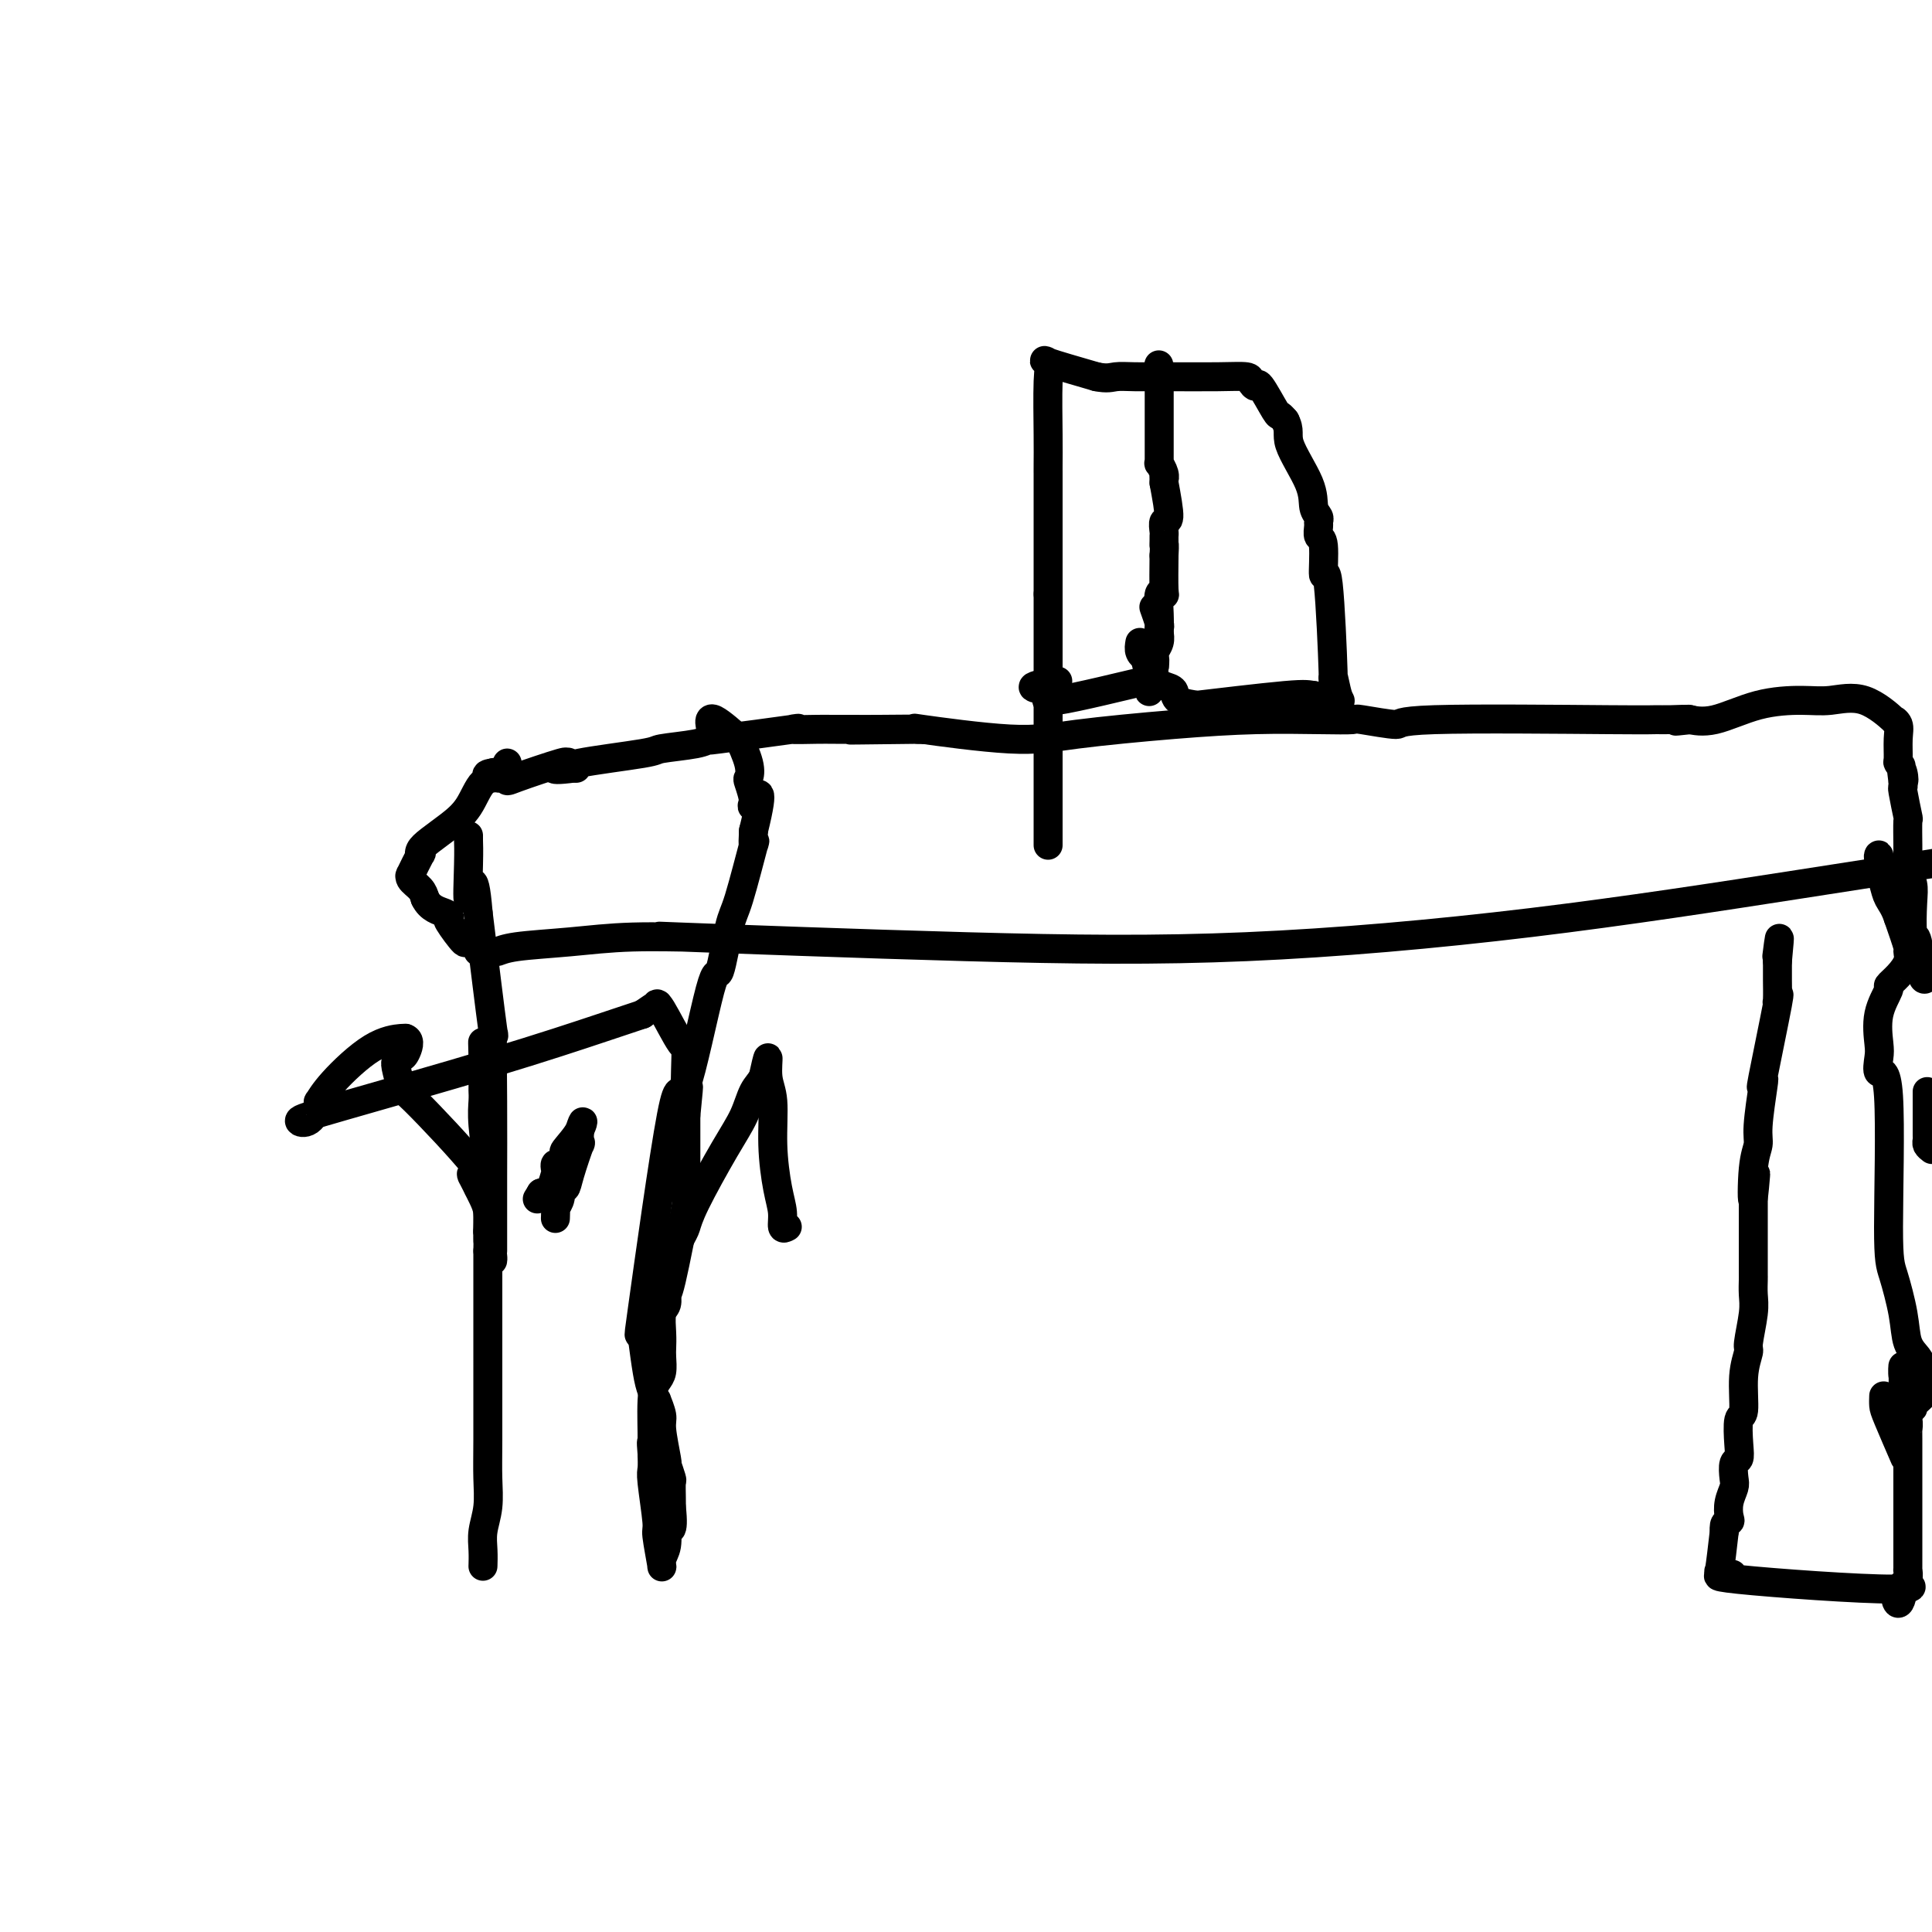 <svg viewBox='0 0 400 400' version='1.1' xmlns='http://www.w3.org/2000/svg' xmlns:xlink='http://www.w3.org/1999/xlink'><g fill='none' stroke='#000000' stroke-width='6' stroke-linecap='round' stroke-linejoin='round'><path d='M100,324c-0.008,0.249 -0.016,0.498 0,0c0.016,-0.498 0.057,-1.741 0,-3c-0.057,-1.259 -0.211,-2.532 0,-4c0.211,-1.468 0.789,-3.130 1,-5c0.211,-1.870 0.057,-3.949 0,-6c-0.057,-2.051 -0.015,-4.076 0,-8c0.015,-3.924 0.004,-9.749 0,-13c-0.004,-3.251 -0.001,-3.930 0,-4c0.001,-0.070 0.000,0.467 0,0c-0.000,-0.467 -0.000,-1.940 0,-4c0.000,-2.060 0.000,-4.709 0,-5c-0.000,-0.291 -0.000,1.774 0,0c0.000,-1.774 0.000,-7.387 0,-13'/><path d='M101,259c0.155,-10.053 0.043,-2.687 0,-2c-0.043,0.687 -0.015,-5.306 0,-9c0.015,-3.694 0.018,-5.090 0,-6c-0.018,-0.910 -0.057,-1.334 0,-1c0.057,0.334 0.212,1.425 0,0c-0.212,-1.425 -0.789,-5.365 -1,-8c-0.211,-2.635 -0.057,-3.964 0,-5c0.057,-1.036 0.015,-1.779 0,-2c-0.015,-0.221 -0.004,0.080 0,-1c0.004,-1.080 0.002,-3.540 0,-6'/><path d='M100,219c-0.156,-6.222 -0.044,-1.778 0,0c0.044,1.778 0.022,0.889 0,0'/><path d='M99,197c0.748,0.007 1.497,0.013 2,0c0.503,-0.013 0.762,-0.046 1,0c0.238,0.046 0.457,0.170 1,0c0.543,-0.170 1.411,-0.636 4,-1c2.589,-0.364 6.898,-0.627 11,-1c4.102,-0.373 7.995,-0.857 13,-1c5.005,-0.143 11.122,0.054 10,0c-1.122,-0.054 -9.481,-0.361 0,0c9.481,0.361 36.803,1.390 59,2c22.197,0.610 39.269,0.803 58,0c18.731,-0.803 39.120,-2.601 59,-5c19.880,-2.399 39.251,-5.400 56,-8c16.749,-2.600 30.874,-4.800 45,-7'/><path d='M399,202c0.091,-0.207 0.182,-0.415 0,0c-0.182,0.415 -0.636,1.451 -1,0c-0.364,-1.451 -0.637,-5.390 -1,-7c-0.363,-1.610 -0.815,-0.891 -1,-2c-0.185,-1.109 -0.102,-4.047 0,-6c0.102,-1.953 0.224,-2.920 0,-4c-0.224,-1.080 -0.792,-2.274 -1,-3c-0.208,-0.726 -0.056,-0.985 0,-1c0.056,-0.015 0.015,0.215 0,0c-0.015,-0.215 -0.003,-0.876 0,-1c0.003,-0.124 -0.003,0.288 0,0c0.003,-0.288 0.015,-1.278 0,-3c-0.015,-1.722 -0.056,-4.177 0,-5c0.056,-0.823 0.211,-0.014 0,-1c-0.211,-0.986 -0.788,-3.765 -1,-5c-0.212,-1.235 -0.061,-0.924 0,-1c0.061,-0.076 0.030,-0.538 0,-1'/><path d='M394,162c-0.790,-6.386 -0.265,-2.350 0,-1c0.265,1.350 0.268,0.016 0,-1c-0.268,-1.016 -0.809,-1.713 -1,-2c-0.191,-0.287 -0.033,-0.164 0,-1c0.033,-0.836 -0.060,-2.631 0,-4c0.060,-1.369 0.275,-2.310 0,-3c-0.275,-0.690 -1.038,-1.127 -1,-1c0.038,0.127 0.877,0.819 0,0c-0.877,-0.819 -3.472,-3.151 -6,-4c-2.528,-0.849 -4.990,-0.217 -7,0c-2.010,0.217 -3.569,0.020 -6,0c-2.431,-0.020 -5.734,0.139 -9,1c-3.266,0.861 -6.495,2.424 -9,3c-2.505,0.576 -4.287,0.165 -5,0c-0.713,-0.165 -0.356,-0.082 0,0'/><path d='M350,149c-5.659,0.618 -1.806,0.164 -1,0c0.806,-0.164 -1.434,-0.039 -3,0c-1.566,0.039 -2.459,-0.007 -3,0c-0.541,0.007 -0.729,0.069 -10,0c-9.271,-0.069 -27.625,-0.267 -36,0c-8.375,0.267 -6.771,0.999 -8,1c-1.229,0.001 -5.293,-0.730 -7,-1c-1.707,-0.270 -1.059,-0.081 -2,0c-0.941,0.081 -3.473,0.052 -7,0c-3.527,-0.052 -8.049,-0.127 -13,0c-4.951,0.127 -10.330,0.454 -17,1c-6.670,0.546 -14.630,1.309 -20,2c-5.370,0.691 -8.151,1.309 -14,1c-5.849,-0.309 -14.767,-1.545 -18,-2c-3.233,-0.455 -0.781,-0.130 0,0c0.781,0.130 -0.110,0.065 -1,0'/><path d='M190,151c-25.480,0.309 -9.180,0.083 -4,0c5.180,-0.083 -0.761,-0.022 -4,0c-3.239,0.022 -3.777,0.007 -5,0c-1.223,-0.007 -3.132,-0.004 -4,0c-0.868,0.004 -0.695,0.008 -1,0c-0.305,-0.008 -1.089,-0.030 -3,0c-1.911,0.030 -4.949,0.112 -5,0c-0.051,-0.112 2.886,-0.420 0,0c-2.886,0.420 -11.594,1.566 -15,2c-3.406,0.434 -1.510,0.157 -1,0c0.510,-0.157 -0.367,-0.193 -1,0c-0.633,0.193 -1.024,0.616 -3,1c-1.976,0.384 -5.538,0.730 -7,1c-1.462,0.270 -0.825,0.464 -4,1c-3.175,0.536 -10.163,1.414 -13,2c-2.837,0.586 -1.525,0.882 -1,1c0.525,0.118 0.262,0.059 0,0'/><path d='M119,159c-7.394,0.999 -3.379,-0.503 -2,-1c1.379,-0.497 0.120,0.011 0,0c-0.120,-0.011 0.897,-0.543 -1,0c-1.897,0.543 -6.707,2.159 -9,3c-2.293,0.841 -2.068,0.906 -2,0c0.068,-0.906 -0.019,-2.782 0,-3c0.019,-0.218 0.146,1.223 0,2c-0.146,0.777 -0.565,0.889 -1,1c-0.435,0.111 -0.886,0.222 -1,0c-0.114,-0.222 0.110,-0.778 0,-1c-0.110,-0.222 -0.555,-0.111 -1,0'/><path d='M102,160c-2.544,0.387 -0.404,0.856 0,1c0.404,0.144 -0.929,-0.036 -2,1c-1.071,1.036 -1.881,3.288 -3,5c-1.119,1.712 -2.546,2.886 -4,4c-1.454,1.114 -2.933,2.170 -4,3c-1.067,0.830 -1.721,1.433 -2,2c-0.279,0.567 -0.182,1.096 0,1c0.182,-0.096 0.448,-0.819 0,0c-0.448,0.819 -1.609,3.178 -2,4c-0.391,0.822 -0.012,0.107 0,0c0.012,-0.107 -0.343,0.394 0,1c0.343,0.606 1.384,1.316 2,2c0.616,0.684 0.808,1.342 1,2'/><path d='M88,186c0.987,2.164 2.954,2.572 4,3c1.046,0.428 1.170,0.874 1,1c-0.170,0.126 -0.633,-0.069 0,1c0.633,1.069 2.363,3.403 3,4c0.637,0.597 0.182,-0.544 0,-1c-0.182,-0.456 -0.091,-0.228 0,0'/><path d='M399,226c0.000,0.944 0.000,1.888 0,3c-0.000,1.112 -0.001,2.392 0,3c0.001,0.608 0.003,0.544 0,1c-0.003,0.456 -0.011,1.431 0,2c0.011,0.569 0.041,0.730 0,1c-0.041,0.270 -0.155,0.649 0,1c0.155,0.351 0.577,0.676 1,1'/><path d='M399,285c0.098,0.181 0.196,0.363 0,0c-0.196,-0.363 -0.686,-1.269 -1,-2c-0.314,-0.731 -0.453,-1.286 -1,-2c-0.547,-0.714 -1.504,-1.588 -2,-3c-0.496,-1.412 -0.533,-3.363 -1,-6c-0.467,-2.637 -1.365,-5.960 -2,-8c-0.635,-2.040 -1.007,-2.798 -1,-10c0.007,-7.202 0.392,-20.848 0,-27c-0.392,-6.152 -1.561,-4.812 -2,-5c-0.439,-0.188 -0.147,-1.905 0,-3c0.147,-1.095 0.150,-1.566 0,-3c-0.150,-1.434 -0.453,-3.829 0,-6c0.453,-2.171 1.662,-4.116 2,-5c0.338,-0.884 -0.195,-0.705 0,-1c0.195,-0.295 1.119,-1.062 2,-2c0.881,-0.938 1.721,-2.045 2,-3c0.279,-0.955 -0.002,-1.757 0,-2c0.002,-0.243 0.286,0.073 0,-1c-0.286,-1.073 -1.143,-3.537 -2,-6'/><path d='M393,190c-0.718,-2.165 -1.513,-3.077 -2,-4c-0.487,-0.923 -0.666,-1.858 -1,-3c-0.334,-1.142 -0.822,-2.491 -1,-3c-0.178,-0.509 -0.048,-0.179 0,0c0.048,0.179 0.012,0.208 0,0c-0.012,-0.208 0.001,-0.652 0,-1c-0.001,-0.348 -0.016,-0.599 0,-1c0.016,-0.401 0.062,-0.953 0,-1c-0.062,-0.047 -0.232,0.410 0,1c0.232,0.590 0.866,1.313 1,2c0.134,0.687 -0.233,1.339 0,2c0.233,0.661 1.067,1.332 2,2c0.933,0.668 1.967,1.334 3,2'/><path d='M394,301c0.310,0.714 0.619,1.429 0,0c-0.619,-1.429 -2.167,-5.000 -3,-7c-0.833,-2.000 -0.952,-2.429 -1,-3c-0.048,-0.571 -0.024,-1.286 0,-2'/><path d='M399,288c0.195,-0.207 0.389,-0.414 0,0c-0.389,0.414 -1.362,1.449 -2,2c-0.638,0.551 -0.942,0.618 -1,1c-0.058,0.382 0.128,1.080 0,0c-0.128,-1.080 -0.570,-3.939 -1,-5c-0.430,-1.061 -0.846,-0.324 -1,-1c-0.154,-0.676 -0.044,-2.765 0,-2c0.044,0.765 0.022,4.382 0,8'/><path d='M394,291c0.226,1.793 0.793,2.276 1,3c0.207,0.724 0.056,1.689 0,2c-0.056,0.311 -0.015,-0.034 0,0c0.015,0.034 0.004,0.446 0,2c-0.004,1.554 -0.001,4.251 0,6c0.001,1.749 0.000,2.549 0,4c-0.000,1.451 -0.000,3.554 0,4c0.000,0.446 -0.000,-0.766 0,0c0.000,0.766 0.000,3.509 0,5c-0.000,1.491 -0.000,1.728 0,2c0.000,0.272 0.001,0.577 0,1c-0.001,0.423 -0.004,0.964 0,2c0.004,1.036 0.015,2.569 0,3c-0.015,0.431 -0.057,-0.238 0,0c0.057,0.238 0.211,1.383 0,2c-0.211,0.617 -0.788,0.704 -1,1c-0.212,0.296 -0.061,0.799 0,1c0.061,0.201 0.030,0.101 0,0'/><path d='M394,329c-0.678,5.850 -2.371,1.476 -1,0c1.371,-1.476 5.808,-0.055 -1,0c-6.808,0.055 -24.862,-1.257 -32,-2c-7.138,-0.743 -3.362,-0.917 -2,-1c1.362,-0.083 0.309,-0.076 0,0c-0.309,0.076 0.127,0.223 0,0c-0.127,-0.223 -0.816,-0.814 -1,-1c-0.184,-0.186 0.136,0.033 0,0c-0.136,-0.033 -0.729,-0.316 -1,0c-0.271,0.316 -0.220,1.233 0,0c0.220,-1.233 0.610,-4.617 1,-8'/><path d='M357,317c-0.242,-1.976 0.653,-1.918 1,-2c0.347,-0.082 0.144,-0.306 0,-1c-0.144,-0.694 -0.231,-1.859 0,-3c0.231,-1.141 0.780,-2.260 1,-3c0.220,-0.740 0.110,-1.103 0,-2c-0.110,-0.897 -0.222,-2.329 0,-3c0.222,-0.671 0.776,-0.579 1,-1c0.224,-0.421 0.117,-1.353 0,-3c-0.117,-1.647 -0.242,-4.009 0,-5c0.242,-0.991 0.853,-0.611 1,-2c0.147,-1.389 -0.171,-4.549 0,-7c0.171,-2.451 0.830,-4.194 1,-5c0.170,-0.806 -0.151,-0.674 0,-2c0.151,-1.326 0.772,-4.109 1,-6c0.228,-1.891 0.061,-2.892 0,-4c-0.061,-1.108 -0.016,-2.325 0,-3c0.016,-0.675 0.004,-0.808 0,-1c-0.004,-0.192 -0.001,-0.443 0,-1c0.001,-0.557 0.000,-1.419 0,-4c-0.000,-2.581 -0.000,-6.880 0,-9c0.000,-2.120 0.000,-2.060 0,-2'/><path d='M363,248c0.946,-10.383 0.309,-1.840 0,0c-0.309,1.840 -0.292,-3.023 0,-6c0.292,-2.977 0.860,-4.069 1,-5c0.140,-0.931 -0.147,-1.702 0,-4c0.147,-2.298 0.729,-6.122 1,-8c0.271,-1.878 0.230,-1.809 0,-1c-0.230,0.809 -0.650,2.360 0,-1c0.650,-3.360 2.370,-11.630 3,-15c0.630,-3.370 0.169,-1.839 0,-1c-0.169,0.839 -0.045,0.988 0,0c0.045,-0.988 0.012,-3.112 0,-4c-0.012,-0.888 -0.003,-0.539 0,-1c0.003,-0.461 0.002,-1.730 0,-3'/><path d='M368,199c0.778,-8.067 0.222,-3.733 0,-2c-0.222,1.733 -0.111,0.867 0,0'/><path d='M115,252c-0.009,0.238 -0.017,0.476 0,0c0.017,-0.476 0.060,-1.667 0,-2c-0.060,-0.333 -0.225,0.193 0,0c0.225,-0.193 0.838,-1.104 1,-2c0.162,-0.896 -0.128,-1.775 0,-2c0.128,-0.225 0.675,0.205 1,0c0.325,-0.205 0.427,-1.045 1,-3c0.573,-1.955 1.616,-5.026 2,-6c0.384,-0.974 0.110,0.150 0,0c-0.110,-0.150 -0.055,-1.575 0,-3'/><path d='M120,234c0.959,-3.020 0.856,-1.570 0,0c-0.856,1.570 -2.464,3.261 -3,4c-0.536,0.739 0.001,0.525 0,1c-0.001,0.475 -0.539,1.640 -1,2c-0.461,0.360 -0.844,-0.086 -1,0c-0.156,0.086 -0.083,0.703 0,1c0.083,0.297 0.177,0.276 0,1c-0.177,0.724 -0.625,2.195 -1,3c-0.375,0.805 -0.679,0.944 -1,1c-0.321,0.056 -0.661,0.028 -1,0'/><path d='M112,247c-1.333,2.167 -0.667,1.083 0,0'/><path d='M133,277c0.342,2.572 0.684,5.144 1,7c0.316,1.856 0.605,2.997 1,4c0.395,1.003 0.894,1.870 1,2c0.106,0.130 -0.182,-0.476 0,0c0.182,0.476 0.832,2.034 1,3c0.168,0.966 -0.147,1.342 0,3c0.147,1.658 0.757,4.599 1,6c0.243,1.401 0.118,1.261 0,1c-0.118,-0.261 -0.228,-0.642 0,0c0.228,0.642 0.793,2.306 1,3c0.207,0.694 0.056,0.418 0,1c-0.056,0.582 -0.016,2.024 0,3c0.016,0.976 0.008,1.488 0,2'/><path d='M139,312c0.700,6.306 -0.548,4.570 -1,4c-0.452,-0.570 -0.106,0.025 0,0c0.106,-0.025 -0.028,-0.669 0,0c0.028,0.669 0.219,2.652 0,4c-0.219,1.348 -0.847,2.060 -1,3c-0.153,0.940 0.169,2.107 0,1c-0.169,-1.107 -0.830,-4.487 -1,-6c-0.170,-1.513 0.150,-1.158 0,-3c-0.150,-1.842 -0.771,-5.881 -1,-8c-0.229,-2.119 -0.065,-2.320 0,-3c0.065,-0.680 0.033,-1.840 0,-3'/><path d='M135,301c-0.297,-3.657 -0.041,-1.799 0,-3c0.041,-1.201 -0.133,-5.462 0,-8c0.133,-2.538 0.572,-3.353 1,-4c0.428,-0.647 0.846,-1.126 1,-2c0.154,-0.874 0.045,-2.145 0,-3c-0.045,-0.855 -0.026,-1.295 0,-2c0.026,-0.705 0.060,-1.674 0,-3c-0.060,-1.326 -0.215,-3.009 0,-4c0.215,-0.991 0.800,-1.289 1,-2c0.200,-0.711 0.015,-1.835 0,-2c-0.015,-0.165 0.140,0.629 1,-3c0.860,-3.629 2.427,-11.682 3,-15c0.573,-3.318 0.154,-1.902 0,-2c-0.154,-0.098 -0.041,-1.710 0,-2c0.041,-0.290 0.011,0.743 0,0c-0.011,-0.743 -0.003,-3.261 0,-5c0.003,-1.739 0.001,-2.699 0,-4c-0.001,-1.301 -0.000,-2.943 0,-4c0.000,-1.057 0.000,-1.528 0,-2'/><path d='M142,231c1.083,-10.982 0.290,-3.436 0,-3c-0.290,0.436 -0.075,-6.239 0,-9c0.075,-2.761 0.012,-1.610 -1,-3c-1.012,-1.390 -2.972,-5.321 -4,-7c-1.028,-1.679 -1.123,-1.106 -1,-1c0.123,0.106 0.464,-0.255 0,0c-0.464,0.255 -1.732,1.128 -3,2'/><path d='M133,210c-0.472,0.106 0.349,-0.130 0,0c-0.349,0.130 -1.868,0.626 -3,1c-1.132,0.374 -1.877,0.625 -6,2c-4.123,1.375 -11.623,3.874 -22,7c-10.377,3.126 -23.632,6.880 -31,9c-7.368,2.120 -8.850,2.608 -9,3c-0.150,0.392 1.032,0.689 2,0c0.968,-0.689 1.722,-2.364 2,-3c0.278,-0.636 0.079,-0.231 0,0c-0.079,0.231 -0.039,0.290 0,0c0.039,-0.290 0.077,-0.929 0,-1c-0.077,-0.071 -0.269,0.426 0,0c0.269,-0.426 1.000,-1.774 3,-4c2.000,-2.226 5.269,-5.330 8,-7c2.731,-1.670 4.923,-1.906 6,-2c1.077,-0.094 1.038,-0.047 1,0'/><path d='M84,215c1.127,0.326 0.445,2.139 0,3c-0.445,0.861 -0.651,0.768 -1,1c-0.349,0.232 -0.840,0.789 -1,1c-0.160,0.211 0.013,0.075 0,0c-0.013,-0.075 -0.211,-0.091 0,1c0.211,1.091 0.830,3.289 1,4c0.170,0.711 -0.108,-0.064 3,3c3.108,3.064 9.603,9.968 12,13c2.397,3.032 0.698,2.191 0,2c-0.698,-0.191 -0.393,0.269 0,1c0.393,0.731 0.876,1.735 1,2c0.124,0.265 -0.111,-0.207 0,0c0.111,0.207 0.568,1.094 1,2c0.432,0.906 0.838,1.830 1,3c0.162,1.170 0.081,2.585 0,4'/><path d='M101,255c0.690,3.238 0.917,4.333 1,5c0.083,0.667 0.024,0.905 0,1c-0.024,0.095 -0.012,0.048 0,0'/><path d='M102,259c0.000,-0.384 0.000,-0.767 0,-1c-0.000,-0.233 -0.001,-0.314 0,-1c0.001,-0.686 0.002,-1.977 0,-4c-0.002,-2.023 -0.009,-4.780 0,-9c0.009,-4.220 0.033,-9.904 0,-16c-0.033,-6.096 -0.124,-12.603 0,-14c0.124,-1.397 0.464,2.315 0,-1c-0.464,-3.315 -1.732,-13.658 -3,-24'/><path d='M99,189c-0.917,-11.159 -1.710,-4.058 -2,-3c-0.290,1.058 -0.078,-3.927 0,-7c0.078,-3.073 0.021,-4.235 0,-5c-0.021,-0.765 -0.006,-1.133 0,-1c0.006,0.133 0.002,0.767 0,1c-0.002,0.233 -0.000,0.067 0,0c0.000,-0.067 0.000,-0.033 0,0'/><path d='M163,254c-0.444,0.244 -0.889,0.488 -1,0c-0.111,-0.488 0.110,-1.706 0,-3c-0.110,-1.294 -0.551,-2.662 -1,-5c-0.449,-2.338 -0.908,-5.646 -1,-9c-0.092,-3.354 0.181,-6.755 0,-9c-0.181,-2.245 -0.818,-3.335 -1,-5c-0.182,-1.665 0.091,-3.904 0,-4c-0.091,-0.096 -0.545,1.952 -1,4'/><path d='M158,223c-0.527,1.066 -1.346,1.732 -2,3c-0.654,1.268 -1.144,3.140 -2,5c-0.856,1.860 -2.078,3.710 -4,7c-1.922,3.290 -4.545,8.021 -6,11c-1.455,2.979 -1.742,4.207 -2,5c-0.258,0.793 -0.487,1.151 -2,4c-1.513,2.849 -4.311,8.189 -6,13c-1.689,4.811 -2.268,9.095 -1,0c1.268,-9.095 4.385,-31.568 6,-40c1.615,-8.432 1.730,-2.824 3,-6c1.270,-3.176 3.697,-15.138 5,-20c1.303,-4.862 1.484,-2.624 2,-4c0.516,-1.376 1.368,-6.366 2,-9c0.632,-2.634 1.046,-2.912 2,-6c0.954,-3.088 2.449,-8.985 3,-11c0.551,-2.015 0.157,-0.147 0,0c-0.157,0.147 -0.079,-1.426 0,-3'/><path d='M156,172c2.614,-10.549 0.650,-7.421 0,-6c-0.650,1.421 0.015,1.137 0,0c-0.015,-1.137 -0.709,-3.125 -1,-4c-0.291,-0.875 -0.178,-0.637 0,-1c0.178,-0.363 0.422,-1.329 0,-3c-0.422,-1.671 -1.511,-4.048 -2,-5c-0.489,-0.952 -0.380,-0.479 0,0c0.380,0.479 1.030,0.963 0,0c-1.030,-0.963 -3.739,-3.375 -5,-4c-1.261,-0.625 -1.075,0.536 -1,1c0.075,0.464 0.037,0.232 0,0'/><path d='M217,175c0.000,-2.166 0.000,-4.332 0,-6c0.000,-1.668 0.000,-2.837 0,-4c0.000,-1.163 0.000,-2.319 0,-3c0.000,-0.681 0.000,-0.885 0,-1c-0.000,-0.115 0.000,-0.140 0,-1c0.000,-0.860 -0.000,-2.554 0,-4c0.000,-1.446 0.000,-2.643 0,-3c0.000,-0.357 0.000,0.127 0,0c0.000,-0.127 0.000,-0.863 0,-1c0.000,-0.137 0.000,0.327 0,0c-0.000,-0.327 0.000,-1.444 0,-3c-0.000,-1.556 0.000,-3.551 0,-4c0.000,-0.449 0.000,0.648 0,-1c0.000,-1.648 -0.000,-6.042 0,-10c0.000,-3.958 0.000,-7.479 0,-11'/><path d='M217,123c-0.000,-9.021 -0.000,-5.574 0,-5c0.000,0.574 0.000,-1.725 0,-6c-0.000,-4.275 -0.001,-10.524 0,-13c0.001,-2.476 0.002,-1.178 0,-1c-0.002,0.178 -0.008,-0.764 0,-2c0.008,-1.236 0.030,-2.768 0,-6c-0.030,-3.232 -0.111,-8.165 0,-11c0.111,-2.835 0.415,-3.571 0,-4c-0.415,-0.429 -1.547,-0.551 0,0c1.547,0.551 5.774,1.776 10,3'/><path d='M227,78c2.287,0.464 3.005,0.124 4,0c0.995,-0.124 2.266,-0.031 4,0c1.734,0.031 3.932,-0.001 7,0c3.068,0.001 7.005,0.034 10,0c2.995,-0.034 5.048,-0.135 6,0c0.952,0.135 0.804,0.504 1,1c0.196,0.496 0.736,1.117 1,1c0.264,-0.117 0.253,-0.973 1,0c0.747,0.973 2.252,3.776 3,5c0.748,1.224 0.740,0.868 1,1c0.260,0.132 0.789,0.752 1,1c0.211,0.248 0.106,0.124 0,0'/><path d='M266,87c1.233,2.113 0.316,2.895 1,5c0.684,2.105 2.968,5.532 4,8c1.032,2.468 0.811,3.975 1,5c0.189,1.025 0.787,1.568 1,2c0.213,0.432 0.042,0.754 0,1c-0.042,0.246 0.044,0.416 0,1c-0.044,0.584 -0.218,1.583 0,2c0.218,0.417 0.828,0.250 1,2c0.172,1.750 -0.095,5.415 0,6c0.095,0.585 0.551,-1.909 1,2c0.449,3.909 0.891,14.221 1,18c0.109,3.779 -0.115,1.023 0,1c0.115,-0.023 0.569,2.686 1,4c0.431,1.314 0.837,1.233 0,1c-0.837,-0.233 -2.919,-0.616 -5,-1'/><path d='M272,144c-1.045,-0.122 -1.156,-0.427 -6,0c-4.844,0.427 -14.421,1.586 -18,2c-3.579,0.414 -1.161,0.084 0,0c1.161,-0.084 1.064,0.079 0,0c-1.064,-0.079 -3.097,-0.400 -4,-1c-0.903,-0.600 -0.677,-1.480 -1,-2c-0.323,-0.520 -1.197,-0.680 -2,-1c-0.803,-0.320 -1.536,-0.802 -2,-1c-0.464,-0.198 -0.660,-0.114 -1,0c-0.340,0.114 -0.823,0.257 0,0c0.823,-0.257 2.952,-0.915 -1,0c-3.952,0.915 -13.986,3.404 -18,4c-4.014,0.596 -2.007,-0.702 0,-2'/><path d='M219,143c-8.833,-0.500 -4.417,-1.250 0,-2'/><path d='M236,133c-0.121,0.701 -0.243,1.403 0,2c0.243,0.597 0.850,1.090 1,1c0.150,-0.090 -0.157,-0.763 0,0c0.157,0.763 0.777,2.961 1,4c0.223,1.039 0.050,0.918 0,1c-0.050,0.082 0.025,0.368 0,1c-0.025,0.632 -0.150,1.609 0,1c0.150,-0.609 0.575,-2.805 1,-5'/><path d='M239,138c0.171,-1.191 0.098,-1.668 0,-2c-0.098,-0.332 -0.221,-0.521 0,-1c0.221,-0.479 0.788,-1.250 1,-2c0.212,-0.750 0.071,-1.479 0,-2c-0.071,-0.521 -0.072,-0.833 0,-1c0.072,-0.167 0.215,-0.189 0,-1c-0.215,-0.811 -0.789,-2.411 -1,-3c-0.211,-0.589 -0.060,-0.168 0,0c0.060,0.168 0.030,0.084 0,0'/><path d='M240,131c0.030,-1.241 0.061,-2.482 0,-4c-0.061,-1.518 -0.212,-3.314 0,-4c0.212,-0.686 0.788,-0.262 1,0c0.212,0.262 0.061,0.360 0,-1c-0.061,-1.360 -0.030,-4.180 0,-7'/><path d='M241,115c0.154,-2.882 0.040,-2.087 0,-2c-0.040,0.087 -0.006,-0.536 0,-1c0.006,-0.464 -0.015,-0.771 0,-1c0.015,-0.229 0.066,-0.381 0,-1c-0.066,-0.619 -0.248,-1.705 0,-2c0.248,-0.295 0.928,0.201 1,-1c0.072,-1.201 -0.464,-4.101 -1,-7'/><path d='M241,100c-0.016,-2.520 -0.057,-1.320 0,-1c0.057,0.320 0.211,-0.239 0,-1c-0.211,-0.761 -0.789,-1.725 -1,-2c-0.211,-0.275 -0.057,0.137 0,0c0.057,-0.137 0.015,-0.825 0,-1c-0.015,-0.175 -0.004,0.161 0,0c0.004,-0.161 0.001,-0.821 0,-2c-0.001,-1.179 -0.000,-2.878 0,-4c0.000,-1.122 0.000,-1.669 0,-2c-0.000,-0.331 -0.000,-0.446 0,-1c0.000,-0.554 0.000,-1.545 0,-3c-0.000,-1.455 -0.000,-3.373 0,-4c0.000,-0.627 0.000,0.038 0,0c-0.000,-0.038 -0.000,-0.780 0,-1c0.000,-0.220 0.000,0.080 0,0c-0.000,-0.080 -0.000,-0.540 0,-1'/><path d='M240,77c-0.155,-3.315 -0.041,-0.104 0,1c0.041,1.104 0.011,0.100 0,0c-0.011,-0.100 -0.003,0.704 0,1c0.003,0.296 0.001,0.085 0,0c-0.001,-0.085 -0.000,-0.042 0,0'/></g>
</svg>
